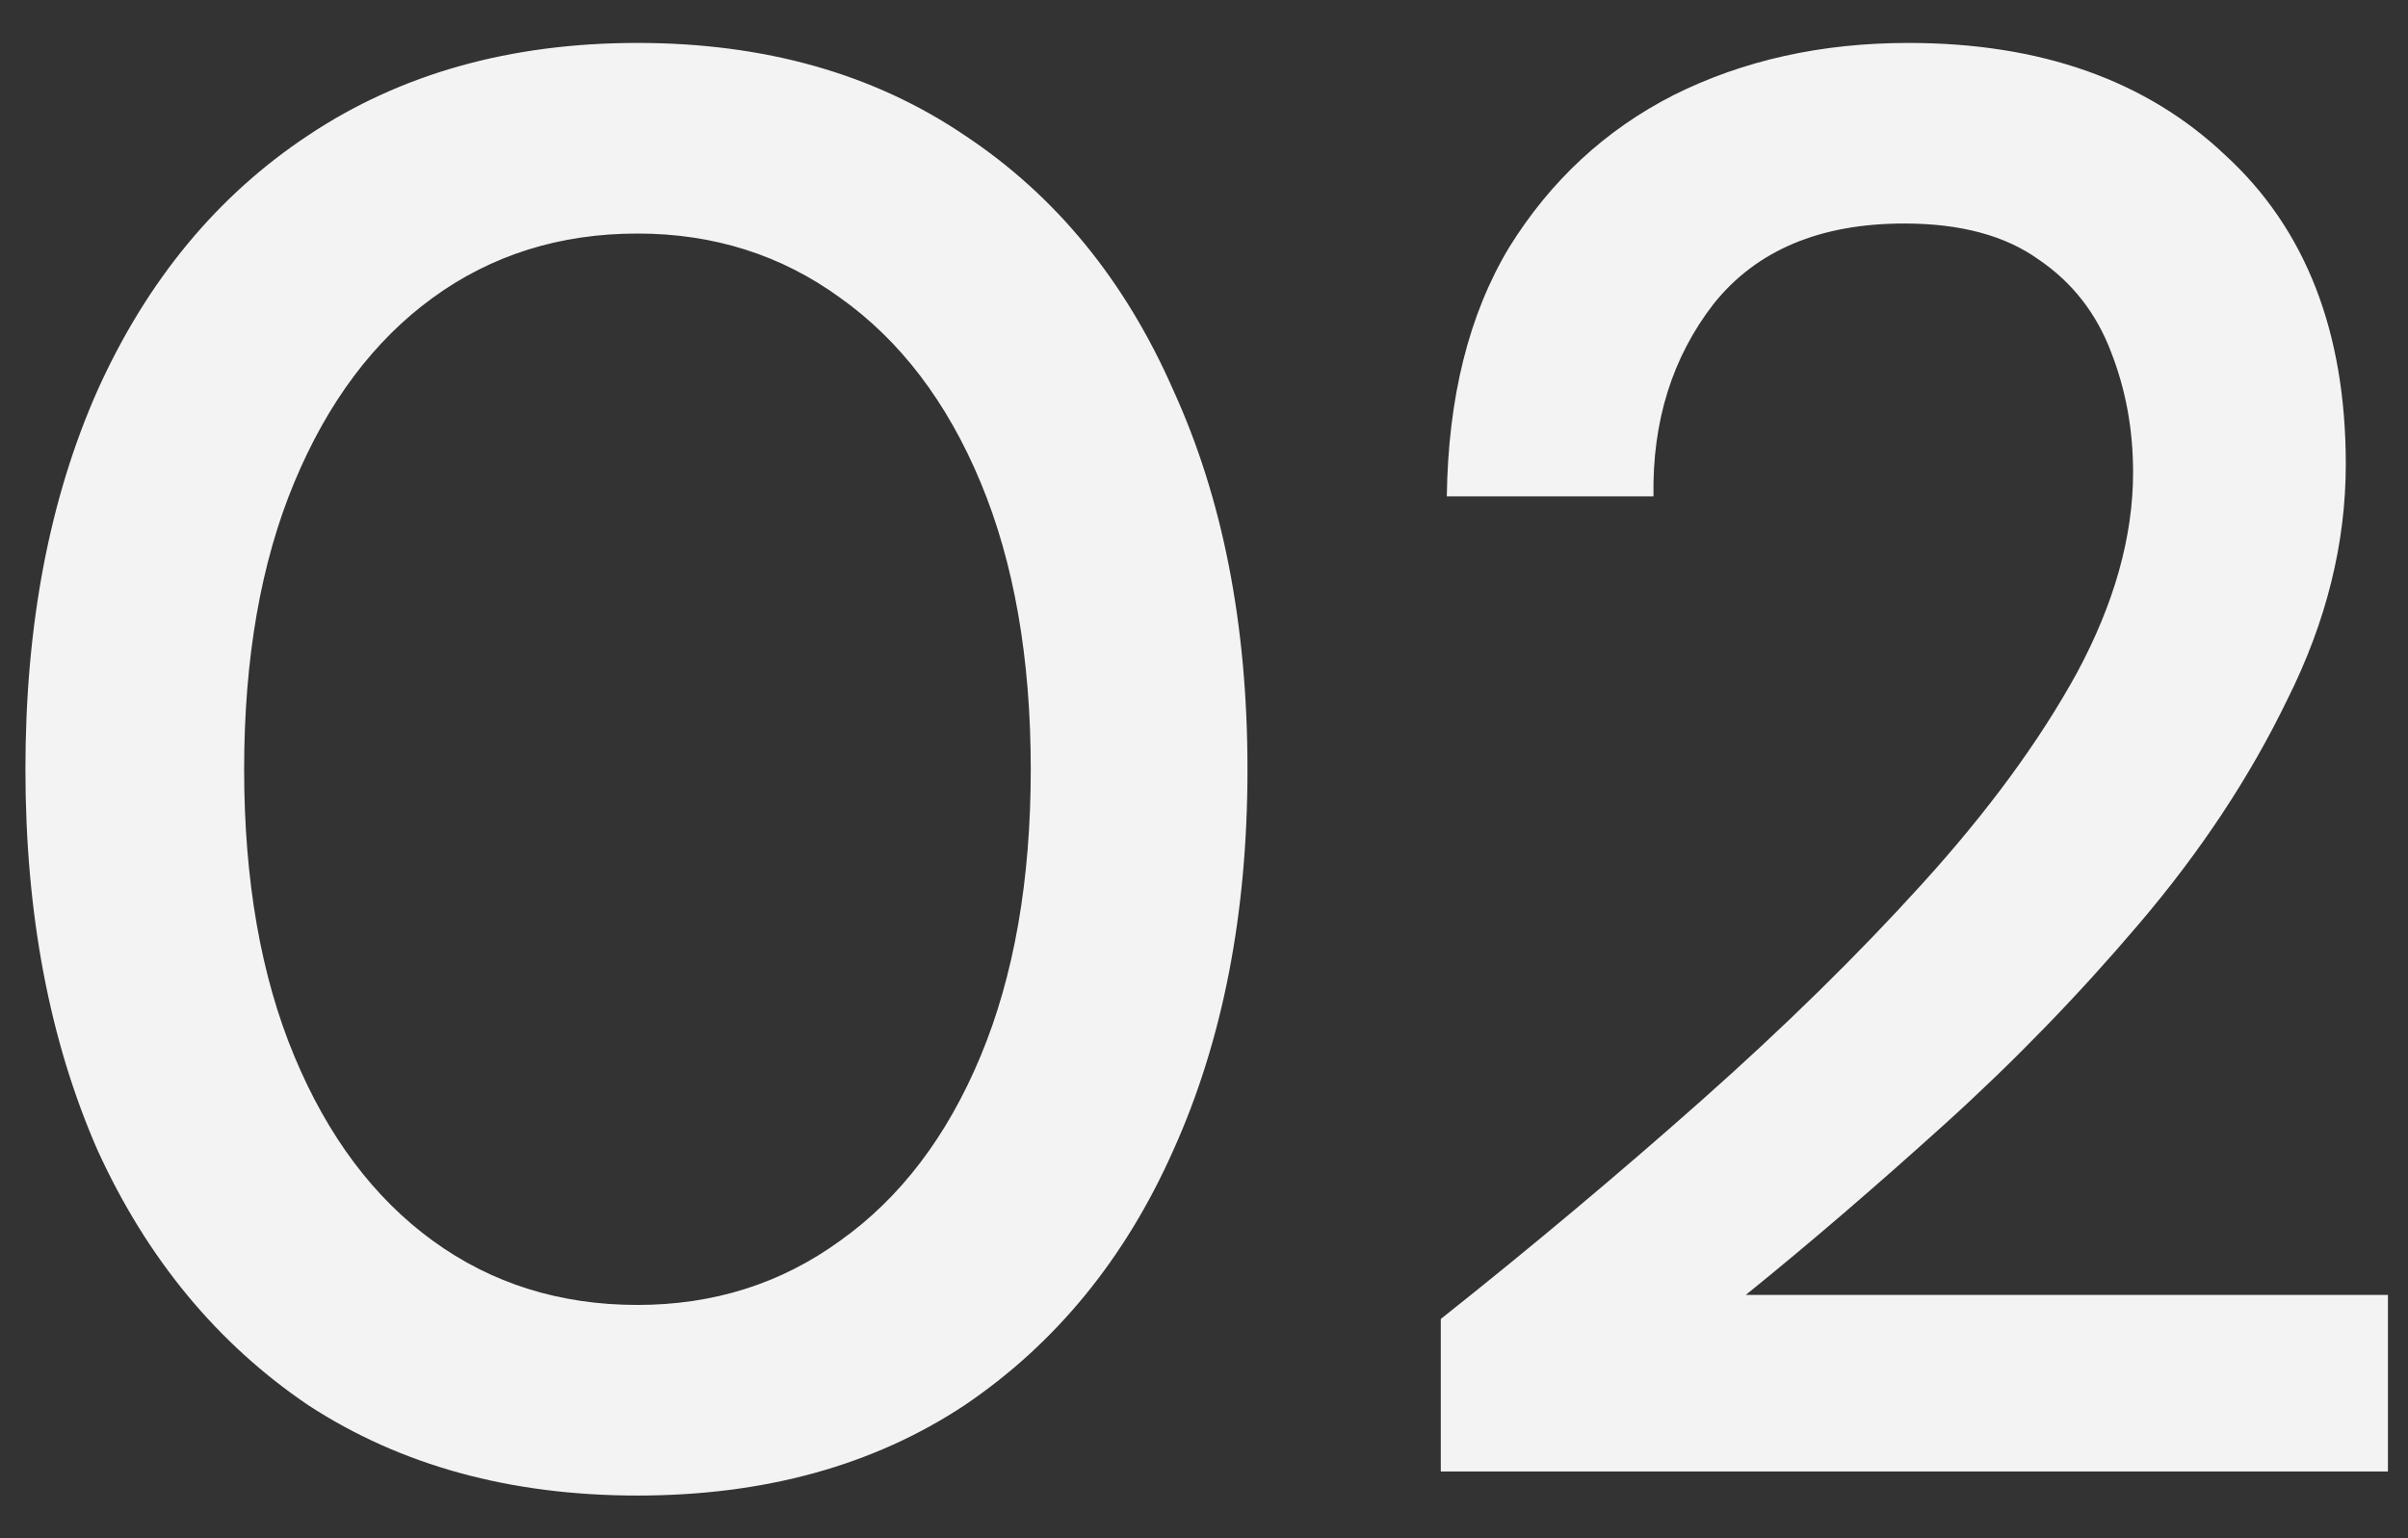 <svg width="36" height="23" viewBox="0 0 36 23" fill="none" xmlns="http://www.w3.org/2000/svg">
<rect x="0" y="0" width="36" height="23" fill="#333333" stroke="none"/>
<path d="M9.53 22.362C7.63 22.362 5.99 21.912 4.61 21.012C3.25 20.092 2.2 18.822 1.46 17.202C0.74 15.562 0.38 13.662 0.38 11.502C0.38 9.342 0.74 7.452 1.46 5.832C2.2 4.192 3.25 2.922 4.61 2.022C5.99 1.102 7.63 0.642 9.53 0.642C11.43 0.642 13.06 1.102 14.42 2.022C15.78 2.922 16.82 4.192 17.54 5.832C18.28 7.452 18.65 9.342 18.65 11.502C18.65 13.662 18.28 15.562 17.54 17.202C16.82 18.822 15.78 20.092 14.42 21.012C13.06 21.912 11.43 22.362 9.53 22.362ZM9.53 19.512C10.67 19.512 11.68 19.192 12.56 18.552C13.46 17.912 14.16 16.992 14.66 15.792C15.16 14.592 15.41 13.162 15.41 11.502C15.41 9.842 15.16 8.412 14.66 7.212C14.16 6.012 13.46 5.092 12.56 4.452C11.68 3.812 10.67 3.492 9.53 3.492C8.37 3.492 7.35 3.812 6.47 4.452C5.59 5.092 4.9 6.012 4.4 7.212C3.9 8.412 3.65 9.842 3.65 11.502C3.65 13.162 3.9 14.592 4.4 15.792C4.9 16.992 5.59 17.912 6.47 18.552C7.35 19.192 8.37 19.512 9.53 19.512ZM21.54 22.002V19.722C22.9 18.642 24.2 17.552 25.44 16.452C26.68 15.352 27.78 14.272 28.74 13.212C29.72 12.132 30.49 11.082 31.05 10.062C31.61 9.022 31.89 8.022 31.89 7.062C31.89 6.422 31.78 5.822 31.56 5.262C31.34 4.682 30.98 4.222 30.48 3.882C29.98 3.522 29.31 3.342 28.47 3.342C27.21 3.342 26.26 3.742 25.62 4.542C25 5.342 24.7 6.302 24.72 7.422H21.63C21.65 5.942 21.96 4.702 22.56 3.702C23.18 2.702 24 1.942 25.02 1.422C26.06 0.902 27.23 0.642 28.53 0.642C30.51 0.642 32.09 1.202 33.27 2.322C34.47 3.422 35.07 4.962 35.07 6.942C35.07 8.122 34.78 9.292 34.2 10.452C33.64 11.612 32.9 12.732 31.98 13.812C31.08 14.872 30.11 15.872 29.07 16.812C28.03 17.752 27.04 18.602 26.1 19.362H35.7V22.002H21.54Z" fill="#F3F3F4"/>
</svg>
